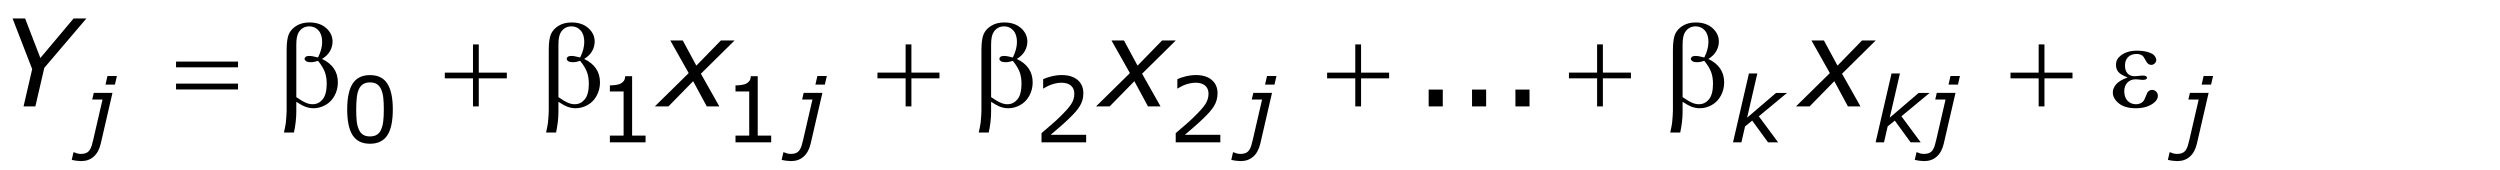 <?xml version="1.0" encoding="utf-8"?>
<!-- Generator: Adobe Illustrator 15.0.2, SVG Export Plug-In . SVG Version: 6.00 Build 0)  -->
<!DOCTYPE svg PUBLIC "-//W3C//DTD SVG 1.1//EN" "http://www.w3.org/Graphics/SVG/1.1/DTD/svg11.dtd">
<svg version="1.1" id="Layer_1" xmlns="http://www.w3.org/2000/svg" xmlns:xlink="http://www.w3.org/1999/xlink" x="0px" y="0px"
	 width="330.812px" height="22.477px" viewBox="0 0 330.812 22.477" enable-background="new 0 0 330.812 22.477"
	 xml:space="preserve">
<g>
	<g>
		<path d="M11.43,2.447L5.86,8.979l-1.18,5.102H3.117l1.142-4.938L1.664,2.447h1.659l2.018,5.227
			l4.395-5.227H11.43z"/>
		<path d="M91.131,9.672L88.696,5.354h1.652l1.793,3.331l3.249-3.331h1.813l-4.459,4.402l2.443,4.325
			h-1.662l-1.804-3.339l-3.271,3.339h-1.802L91.131,9.672z"/>
	</g>
	<g>
		<path d="M149.514,9.672l-2.436-4.318h1.652l1.794,3.331l3.248-3.331h1.813l-4.459,4.402l2.443,4.325
			h-1.661l-1.804-3.339l-3.271,3.339h-1.803L149.514,9.672z"/>
		<path d="M242.135,9.672l-2.436-4.318h1.652l1.794,3.331l3.248-3.331h1.813l-4.459,4.402l2.443,4.325
			h-1.661l-1.804-3.339l-3.271,3.339h-1.803L242.135,9.672z"/>
	</g>
	<g>
		<path d="M13.334,18.996c-0.175,0.758-0.487,1.334-0.934,1.729s-1.002,0.592-1.665,0.592
			c-0.156,0-0.361-0.016-0.615-0.047c-0.254-0.031-0.462-0.071-0.626-0.118l0.229-1.007h0.058
			c0.113,0.051,0.247,0.101,0.401,0.149s0.333,0.073,0.536,0.073c0.273,0,0.502-0.042,0.688-0.126
			c0.185-0.084,0.336-0.21,0.454-0.378c0.113-0.164,0.207-0.368,0.281-0.612
			c0.074-0.244,0.14-0.499,0.199-0.765l1.227-5.314h-1.365l0.205-0.879h2.476L13.334,18.996z
			 M15.208,11.197h-1.249l0.263-1.143h1.249L15.208,11.197z"/>
		<path d="M107.273,18.996c-0.175,0.758-0.487,1.334-0.934,1.729s-1.002,0.592-1.665,0.592
			c-0.156,0-0.361-0.016-0.615-0.047c-0.254-0.031-0.462-0.071-0.626-0.118l0.229-1.007h0.058
			c0.113,0.051,0.247,0.101,0.401,0.149s0.333,0.073,0.536,0.073c0.273,0,0.502-0.042,0.688-0.126
			c0.185-0.084,0.336-0.21,0.454-0.378c0.113-0.164,0.207-0.368,0.281-0.612
			c0.074-0.244,0.141-0.499,0.199-0.765l1.227-5.314h-1.365l0.205-0.879h2.476L107.273,18.996z
			 M109.147,11.197h-1.249l0.263-1.143h1.249L109.147,11.197z"/>
	</g>
	<g>
		<path d="M166.771,18.996c-0.176,0.758-0.486,1.334-0.934,1.729s-1.002,0.592-1.665,0.592
			c-0.156,0-0.361-0.016-0.615-0.047c-0.253-0.031-0.462-0.071-0.626-0.118l0.229-1.007h0.059
			c0.113,0.051,0.247,0.101,0.4,0.149c0.154,0.049,0.333,0.073,0.536,0.073
			c0.273,0,0.502-0.042,0.688-0.126s0.337-0.21,0.454-0.378c0.113-0.164,0.207-0.368,0.281-0.612
			s0.141-0.499,0.199-0.765l1.227-5.314h-1.365l0.205-0.879h2.476L166.771,18.996z M168.646,11.197
			h-1.249l0.263-1.143h1.249L168.646,11.197z"/>
		<path d="M235.29,18.838h-1.334l-2.097-2.879l-0.945,0.769l-0.482,2.11h-1.112l2.107-9.117h1.112
			l-1.353,5.853l3.83-3.28h1.451l-3.733,3.094L235.29,18.838z"/>
	</g>
	<g>
		<path d="M254.16,18.838h-1.334l-2.097-2.879l-0.945,0.769l-0.482,2.11h-1.112l2.107-9.117h1.112
			l-1.353,5.853l3.83-3.28h1.451l-3.733,3.094L254.16,18.838z"/>
		<path d="M257.211,18.996c-0.176,0.758-0.486,1.334-0.934,1.729s-1.002,0.592-1.665,0.592
			c-0.156,0-0.361-0.016-0.615-0.047c-0.253-0.031-0.462-0.071-0.626-0.118l0.229-1.007h0.059
			c0.113,0.051,0.247,0.101,0.4,0.149c0.154,0.049,0.333,0.073,0.536,0.073
			c0.273,0,0.502-0.042,0.688-0.126s0.337-0.21,0.454-0.378c0.113-0.164,0.207-0.368,0.281-0.612
			s0.141-0.499,0.199-0.765l1.227-5.314h-1.365l0.205-0.879h2.476L257.211,18.996z M259.085,11.197
			h-1.249l0.263-1.143h1.249L259.085,11.197z"/>
	</g>
	<g>
		<path d="M290.706,18.996c-0.176,0.758-0.486,1.334-0.934,1.729s-1.002,0.592-1.665,0.592
			c-0.156,0-0.361-0.016-0.615-0.047c-0.253-0.031-0.462-0.071-0.626-0.118l0.229-1.007h0.059
			c0.113,0.051,0.247,0.101,0.4,0.149c0.154,0.049,0.333,0.073,0.536,0.073
			c0.273,0,0.502-0.042,0.688-0.126s0.337-0.21,0.454-0.378c0.113-0.164,0.207-0.368,0.281-0.612
			s0.141-0.499,0.199-0.765l1.227-5.314h-1.365l0.205-0.879h2.476L290.706,18.996z M292.58,11.197
			h-1.249l0.263-1.143h1.249L292.58,11.197z"/>
	</g>
	<g>
		<path d="M23.295,8.15h8.203V8.908h-8.203V8.15z M23.295,11.064h8.203v0.773h-8.203V11.064z"/>
		<path d="M62.587,5.877h0.766v3.734h3.711v0.758h-3.711v3.711h-0.766v-3.711h-3.727V9.611h3.727V5.877
			z"/>
	</g>
	<g>
		<path d="M119.836,5.877h0.766v3.734h3.711v0.758h-3.711v3.711h-0.766v-3.711h-3.727V9.611h3.727
			V5.877z"/>
		<path d="M179.337,5.877h0.766v3.734h3.711v0.758h-3.711v3.711h-0.766v-3.711h-3.727V9.611h3.727
			V5.877z"/>
	</g>
	<g>
		<path d="M211.336,5.877h0.766v3.734h3.711v0.758h-3.711v3.711h-0.766v-3.711h-3.727V9.611h3.727
			V5.877z"/>
		<path d="M269.766,5.877h0.766v3.734h3.711v0.758h-3.711v3.711h-0.766v-3.711h-3.727V9.611h3.727
			V5.877z"/>
	</g>
	<g>
		<path d="M39.209,13.471v1.32c0,0.844-0.104,1.758-0.312,2.742h-1.32
			c0.141-0.646,0.224-1.086,0.25-1.32c0.067-0.729,0.102-1.263,0.102-1.602V6.627
			c0-0.932,0.092-1.624,0.277-2.074c0.185-0.45,0.518-0.827,1-1.129
			c0.481-0.302,1.059-0.453,1.73-0.453c0.932,0,1.677,0.25,2.234,0.75
			c0.557,0.5,0.836,1.094,0.836,1.781c0,0.443-0.113,0.863-0.34,1.262s-0.577,0.744-1.051,1.035
			c1.396,0.667,2.094,1.703,2.094,3.109c0,0.625-0.146,1.208-0.438,1.75
			c-0.292,0.542-0.693,0.954-1.203,1.238c-0.511,0.284-1.037,0.426-1.578,0.426
			c-0.349,0-0.694-0.06-1.035-0.18C40.114,14.022,39.698,13.799,39.209,13.471z M39.209,12.854
			c0.505,0.354,0.945,0.609,1.32,0.766c0.281,0.114,0.562,0.172,0.844,0.172
			c0.526,0,0.967-0.218,1.324-0.652c0.356-0.435,0.535-1.124,0.535-2.066
			c0-0.594-0.085-1.113-0.254-1.559c-0.169-0.445-0.468-0.934-0.895-1.465
			c-0.359,0.12-0.669,0.18-0.93,0.18c-0.312,0-0.533-0.047-0.66-0.141
			c-0.128-0.094-0.191-0.195-0.191-0.305c0-0.099,0.049-0.188,0.148-0.266
			c0.099-0.078,0.258-0.117,0.477-0.117c0.255,0,0.641,0.068,1.156,0.203
			c0.364-0.724,0.547-1.409,0.547-2.055c0-0.656-0.162-1.164-0.484-1.523
			c-0.323-0.359-0.724-0.539-1.203-0.539c-0.604,0-1.073,0.255-1.406,0.766
			c-0.219,0.339-0.328,0.883-0.328,1.633V12.854z"/>
		<path d="M73.894,13.471v1.32c0,0.844-0.104,1.758-0.312,2.742h-1.32
			c0.141-0.646,0.224-1.086,0.25-1.32c0.068-0.729,0.102-1.263,0.102-1.602V6.627
			c0-0.932,0.092-1.624,0.277-2.074c0.185-0.45,0.518-0.827,1-1.129
			c0.482-0.302,1.059-0.453,1.73-0.453c0.932,0,1.677,0.25,2.234,0.75s0.836,1.094,0.836,1.781
			c0,0.443-0.113,0.863-0.34,1.262s-0.577,0.744-1.051,1.035c1.396,0.667,2.094,1.703,2.094,3.109
			c0,0.625-0.146,1.208-0.438,1.75s-0.693,0.954-1.203,1.238s-1.037,0.426-1.578,0.426
			c-0.349,0-0.694-0.06-1.035-0.18S74.384,13.799,73.894,13.471z M73.894,12.854
			c0.505,0.354,0.945,0.609,1.32,0.766c0.281,0.114,0.562,0.172,0.844,0.172
			c0.526,0,0.967-0.218,1.324-0.652s0.535-1.124,0.535-2.066c0-0.594-0.084-1.113-0.254-1.559
			s-0.467-0.934-0.895-1.465c-0.359,0.12-0.669,0.18-0.93,0.18c-0.312,0-0.533-0.047-0.66-0.141
			s-0.191-0.195-0.191-0.305c0-0.099,0.049-0.188,0.148-0.266s0.258-0.117,0.477-0.117
			c0.255,0,0.641,0.068,1.156,0.203c0.365-0.724,0.547-1.409,0.547-2.055
			c0-0.656-0.162-1.164-0.484-1.523s-0.724-0.539-1.203-0.539c-0.604,0-1.073,0.255-1.406,0.766
			c-0.219,0.339-0.328,0.883-0.328,1.633V12.854z"/>
	</g>
	<g>
		<path d="M131.148,13.471v1.32c0,0.844-0.104,1.758-0.312,2.742h-1.32
			c0.141-0.646,0.224-1.086,0.25-1.32c0.067-0.729,0.102-1.263,0.102-1.602V6.627
			c0-0.932,0.092-1.624,0.277-2.074c0.185-0.45,0.518-0.827,1-1.129
			c0.481-0.302,1.059-0.453,1.73-0.453c0.932,0,1.677,0.25,2.234,0.75
			c0.557,0.5,0.836,1.094,0.836,1.781c0,0.443-0.113,0.863-0.34,1.262s-0.577,0.744-1.051,1.035
			c1.396,0.667,2.094,1.703,2.094,3.109c0,0.625-0.146,1.208-0.438,1.75
			c-0.292,0.542-0.693,0.954-1.203,1.238c-0.511,0.284-1.037,0.426-1.578,0.426
			c-0.349,0-0.694-0.06-1.035-0.18C132.053,14.022,131.638,13.799,131.148,13.471z M131.148,12.854
			c0.505,0.354,0.945,0.609,1.32,0.766c0.281,0.114,0.562,0.172,0.844,0.172
			c0.526,0,0.967-0.218,1.324-0.652c0.356-0.435,0.535-1.124,0.535-2.066
			c0-0.594-0.085-1.113-0.254-1.559c-0.169-0.445-0.468-0.934-0.895-1.465
			c-0.359,0.12-0.669,0.18-0.93,0.18c-0.312,0-0.533-0.047-0.66-0.141
			c-0.128-0.094-0.191-0.195-0.191-0.305c0-0.099,0.049-0.188,0.148-0.266
			c0.099-0.078,0.258-0.117,0.477-0.117c0.255,0,0.641,0.068,1.156,0.203
			c0.364-0.724,0.547-1.409,0.547-2.055c0-0.656-0.162-1.164-0.484-1.523
			c-0.323-0.359-0.724-0.539-1.203-0.539c-0.604,0-1.073,0.255-1.406,0.766
			c-0.219,0.339-0.328,0.883-0.328,1.633V12.854z"/>
		<path d="M222.649,13.471v1.32c0,0.844-0.104,1.758-0.312,2.742h-1.32
			c0.141-0.646,0.224-1.086,0.25-1.32c0.067-0.729,0.102-1.263,0.102-1.602V6.627
			c0-0.932,0.093-1.624,0.277-2.074c0.185-0.45,0.519-0.827,1-1.129
			c0.481-0.302,1.059-0.453,1.73-0.453c0.933,0,1.677,0.25,2.234,0.75s0.836,1.094,0.836,1.781
			c0,0.443-0.113,0.863-0.34,1.262s-0.577,0.744-1.051,1.035c1.396,0.667,2.094,1.703,2.094,3.109
			c0,0.625-0.146,1.208-0.438,1.75s-0.692,0.954-1.203,1.238s-1.036,0.426-1.578,0.426
			c-0.349,0-0.694-0.06-1.035-0.18S223.139,13.799,222.649,13.471z M222.649,12.854
			c0.505,0.354,0.945,0.609,1.32,0.766c0.281,0.114,0.562,0.172,0.844,0.172
			c0.526,0,0.968-0.218,1.324-0.652s0.535-1.124,0.535-2.066c0-0.594-0.085-1.113-0.254-1.559
			s-0.468-0.934-0.895-1.465c-0.359,0.12-0.669,0.18-0.93,0.18c-0.312,0-0.532-0.047-0.66-0.141
			s-0.191-0.195-0.191-0.305c0-0.099,0.05-0.188,0.148-0.266s0.258-0.117,0.477-0.117
			c0.255,0,0.641,0.068,1.156,0.203c0.364-0.724,0.547-1.409,0.547-2.055
			c0-0.656-0.161-1.164-0.484-1.523s-0.724-0.539-1.203-0.539c-0.604,0-1.073,0.255-1.406,0.766
			c-0.219,0.339-0.328,0.883-0.328,1.633V12.854z"/>
	</g>
	<g>
		<path d="M281.539,10.244c-0.614-0.229-1.026-0.474-1.234-0.734c-0.208-0.26-0.312-0.57-0.312-0.93
			c0-0.484,0.203-0.888,0.609-1.211c0.552-0.442,1.278-0.664,2.18-0.664
			c0.536,0,1.019,0.062,1.445,0.188s0.718,0.288,0.871,0.488c0.153,0.201,0.23,0.39,0.23,0.566
			c0,0.162-0.067,0.309-0.203,0.441s-0.292,0.199-0.469,0.199c-0.286,0-0.524-0.186-0.715-0.559
			c-0.19-0.372-0.348-0.6-0.473-0.684c-0.203-0.135-0.453-0.203-0.75-0.203
			c-0.469,0-0.841,0.137-1.117,0.41s-0.414,0.645-0.414,1.113c0,0.459,0.114,0.81,0.344,1.055
			c0.229,0.245,0.544,0.367,0.945,0.367c0.136,0,0.284-0.01,0.445-0.031
			c0.255-0.036,0.456-0.055,0.602-0.055c0.224,0,0.376,0.029,0.457,0.086
			c0.081,0.058,0.121,0.125,0.121,0.203S284.067,10.429,284,10.471c-0.094,0.068-0.258,0.102-0.492,0.102
			c-0.052,0-0.138-0.008-0.258-0.023c-0.271-0.036-0.492-0.055-0.664-0.055
			c-0.438,0-0.796,0.144-1.074,0.43c-0.278,0.287-0.418,0.664-0.418,1.133
			c0,0.547,0.145,0.973,0.434,1.277s0.663,0.457,1.121,0.457c0.37,0,0.672-0.112,0.906-0.336
			c0.136-0.13,0.278-0.401,0.43-0.812c0.099-0.271,0.18-0.438,0.242-0.5
			c0.167-0.167,0.344-0.25,0.531-0.25c0.219,0,0.403,0.075,0.555,0.227s0.227,0.339,0.227,0.562
			c0,0.359-0.206,0.69-0.617,0.992c-0.599,0.433-1.362,0.648-2.289,0.648
			c-0.979,0-1.733-0.216-2.262-0.648s-0.793-0.911-0.793-1.438c0-0.375,0.142-0.731,0.426-1.07
			C280.288,10.828,280.8,10.521,281.539,10.244z"/>
	</g>
	<g>
		<path d="M51.979,14.473c0,1.566-0.245,2.716-0.735,3.448s-1.251,1.099-2.282,1.099
			c-1.047,0-1.812-0.371-2.294-1.113s-0.724-1.883-0.724-3.422c0-1.551,0.244-2.696,0.732-3.437
			s1.25-1.11,2.285-1.11c1.047,0,1.812,0.376,2.294,1.128S51.979,12.953,51.979,14.473z
			 M50.438,17.133c0.137-0.316,0.229-0.688,0.278-1.116s0.073-0.942,0.073-1.544
			c0-0.594-0.024-1.109-0.073-1.547s-0.144-0.809-0.284-1.113c-0.137-0.301-0.323-0.527-0.56-0.68
			s-0.54-0.229-0.911-0.229c-0.367,0-0.671,0.076-0.911,0.229s-0.431,0.383-0.571,0.691
			c-0.133,0.289-0.224,0.666-0.272,1.131s-0.073,0.975-0.073,1.529c0,0.609,0.021,1.119,0.064,1.529
			s0.135,0.777,0.275,1.102c0.129,0.305,0.312,0.537,0.548,0.697s0.55,0.24,0.94,0.24
			c0.367,0,0.672-0.076,0.914-0.229S50.305,17.441,50.438,17.133z"/>
		<path d="M85.425,18.838h-4.723v-0.891h1.816v-5.848h-1.816v-0.797c0.246,0,0.51-0.021,0.791-0.062
			s0.494-0.101,0.639-0.179c0.18-0.098,0.321-0.222,0.425-0.372s0.163-0.353,0.179-0.606h0.908
			v7.863h1.781V18.838z"/>
	</g>
	<g>
		<path d="M102.047,18.838h-4.723v-0.891h1.816v-5.848h-1.816v-0.797c0.246,0,0.51-0.021,0.791-0.062
			s0.494-0.101,0.639-0.179c0.18-0.098,0.321-0.222,0.425-0.372s0.163-0.353,0.179-0.606h0.908
			v7.863h1.781V18.838z"/>
		<path d="M143.726,18.838h-5.906v-1.225c0.41-0.352,0.821-0.703,1.233-1.055s0.796-0.701,1.151-1.049
			c0.75-0.727,1.264-1.304,1.541-1.731s0.416-0.89,0.416-1.386c0-0.453-0.149-0.808-0.448-1.063
			s-0.716-0.384-1.251-0.384c-0.355,0-0.74,0.062-1.154,0.188s-0.818,0.316-1.213,0.574h-0.059v-1.23
			c0.277-0.137,0.647-0.262,1.11-0.375s0.911-0.17,1.345-0.17c0.895,0,1.596,0.216,2.104,0.647
			s0.762,1.017,0.762,1.755c0,0.332-0.042,0.642-0.126,0.929s-0.208,0.56-0.372,0.817
			c-0.152,0.242-0.331,0.48-0.536,0.715s-0.454,0.494-0.747,0.779
			c-0.418,0.41-0.85,0.808-1.295,1.192s-0.861,0.741-1.248,1.069h4.693V18.838z"/>
	</g>
	<g>
		<path d="M161.482,18.838h-5.906v-1.225c0.41-0.352,0.821-0.703,1.233-1.055s0.796-0.701,1.151-1.049
			c0.75-0.727,1.264-1.304,1.541-1.731s0.416-0.89,0.416-1.386c0-0.453-0.149-0.808-0.448-1.063
			s-0.716-0.384-1.251-0.384c-0.355,0-0.74,0.062-1.154,0.188s-0.818,0.316-1.213,0.574h-0.059v-1.23
			c0.277-0.137,0.647-0.262,1.11-0.375s0.911-0.17,1.345-0.17c0.895,0,1.596,0.216,2.104,0.647
			s0.762,1.017,0.762,1.755c0,0.332-0.042,0.642-0.126,0.929s-0.208,0.56-0.372,0.817
			c-0.152,0.242-0.331,0.48-0.536,0.715s-0.454,0.494-0.747,0.779
			c-0.418,0.41-0.85,0.808-1.295,1.192s-0.861,0.741-1.248,1.069h4.693V18.838z"/>
	</g>
	<g>
		<path d="M190.914,14.08h-1.867v-2.227h1.867V14.08z"/>
		<path d="M196.654,14.08h-1.867v-2.227h1.867V14.08z"/>
		<path d="M202.395,14.08h-1.867v-2.227h1.867V14.08z"/>
	</g>
</g>
</svg>
